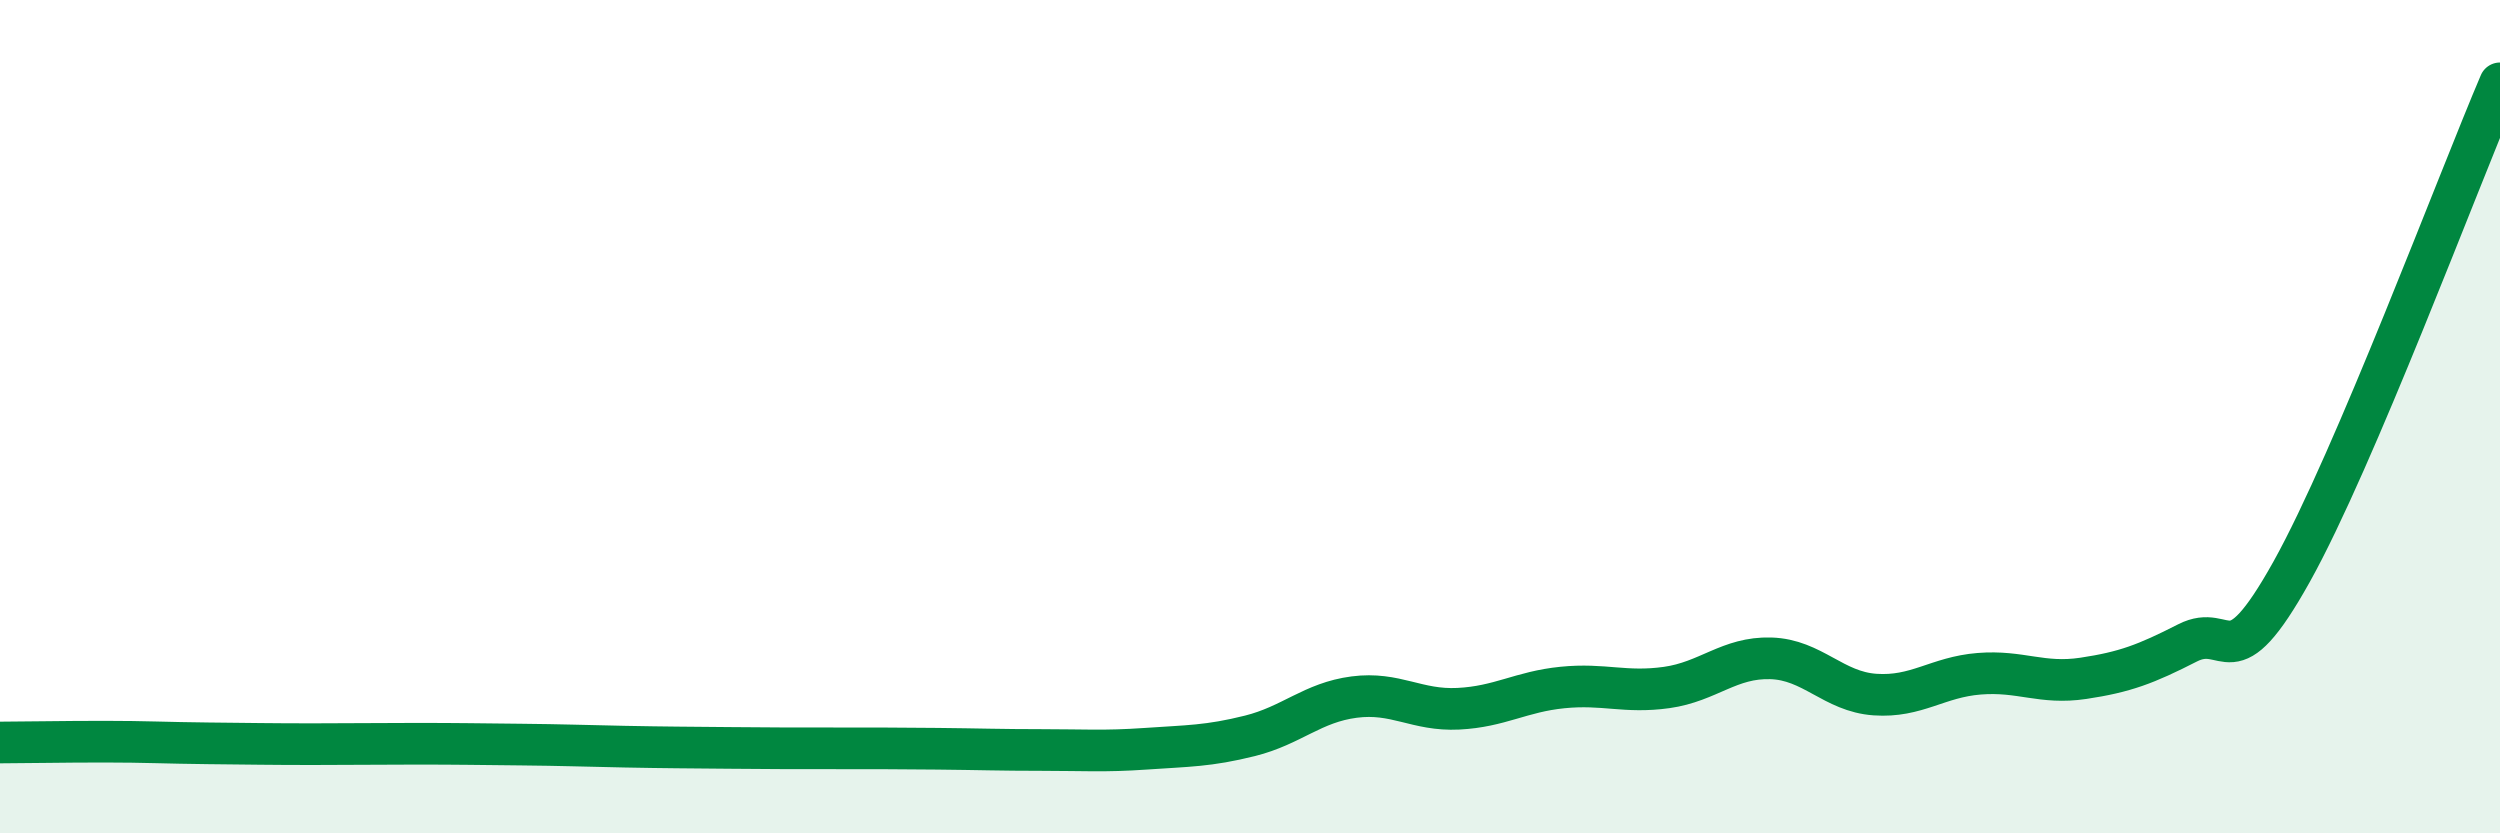 
    <svg width="60" height="20" viewBox="0 0 60 20" xmlns="http://www.w3.org/2000/svg">
      <path
        d="M 0,17.82 C 0.5,17.82 1.5,17.8 2.5,17.8 C 3.5,17.8 4,17.83 5,17.84 C 6,17.85 6.5,17.86 7.5,17.86 C 8.5,17.86 9,17.85 10,17.85 C 11,17.85 11.5,17.86 12.5,17.87 C 13.5,17.88 14,17.9 15,17.92 C 16,17.94 16.5,17.94 17.5,17.95 C 18.5,17.96 19,17.96 20,17.96 C 21,17.96 21.5,17.96 22.5,17.97 C 23.5,17.98 24,18 25,18 C 26,18 26.5,18.04 27.5,17.97 C 28.5,17.9 29,17.91 30,17.66 C 31,17.41 31.5,16.86 32.5,16.73 C 33.5,16.6 34,17.06 35,17.01 C 36,16.96 36.5,16.6 37.5,16.5 C 38.5,16.4 39,16.64 40,16.5 C 41,16.36 41.5,15.77 42.5,15.8 C 43.5,15.83 44,16.6 45,16.67 C 46,16.74 46.5,16.25 47.5,16.17 C 48.5,16.09 49,16.43 50,16.28 C 51,16.13 51.5,15.94 52.5,15.43 C 53.5,14.92 53.5,16.41 55,13.72 C 56.5,11.03 59,4.34 60,2L60 20L0 20Z"
        fill="#008740"
        opacity="0.1"
        stroke-linecap="round"
        stroke-linejoin="round"
      />
      <path
        d="M 0,17.82 C 0.5,17.82 1.5,17.8 2.5,17.8 C 3.5,17.8 4,17.83 5,17.84 C 6,17.85 6.5,17.86 7.5,17.86 C 8.5,17.86 9,17.85 10,17.85 C 11,17.85 11.5,17.86 12.5,17.87 C 13.5,17.88 14,17.9 15,17.92 C 16,17.94 16.5,17.94 17.5,17.95 C 18.5,17.96 19,17.96 20,17.96 C 21,17.96 21.5,17.96 22.5,17.97 C 23.5,17.98 24,18 25,18 C 26,18 26.5,18.04 27.5,17.97 C 28.5,17.9 29,17.91 30,17.66 C 31,17.41 31.5,16.86 32.5,16.73 C 33.5,16.6 34,17.06 35,17.01 C 36,16.96 36.5,16.6 37.5,16.5 C 38.5,16.4 39,16.64 40,16.5 C 41,16.36 41.5,15.77 42.5,15.8 C 43.5,15.83 44,16.6 45,16.67 C 46,16.74 46.5,16.25 47.5,16.17 C 48.5,16.09 49,16.43 50,16.28 C 51,16.13 51.5,15.94 52.5,15.43 C 53.5,14.92 53.5,16.41 55,13.72 C 56.5,11.03 59,4.34 60,2"
        stroke="#008740"
        stroke-width="1"
        fill="none"
        stroke-linecap="round"
        stroke-linejoin="round"
      />
    </svg>
  